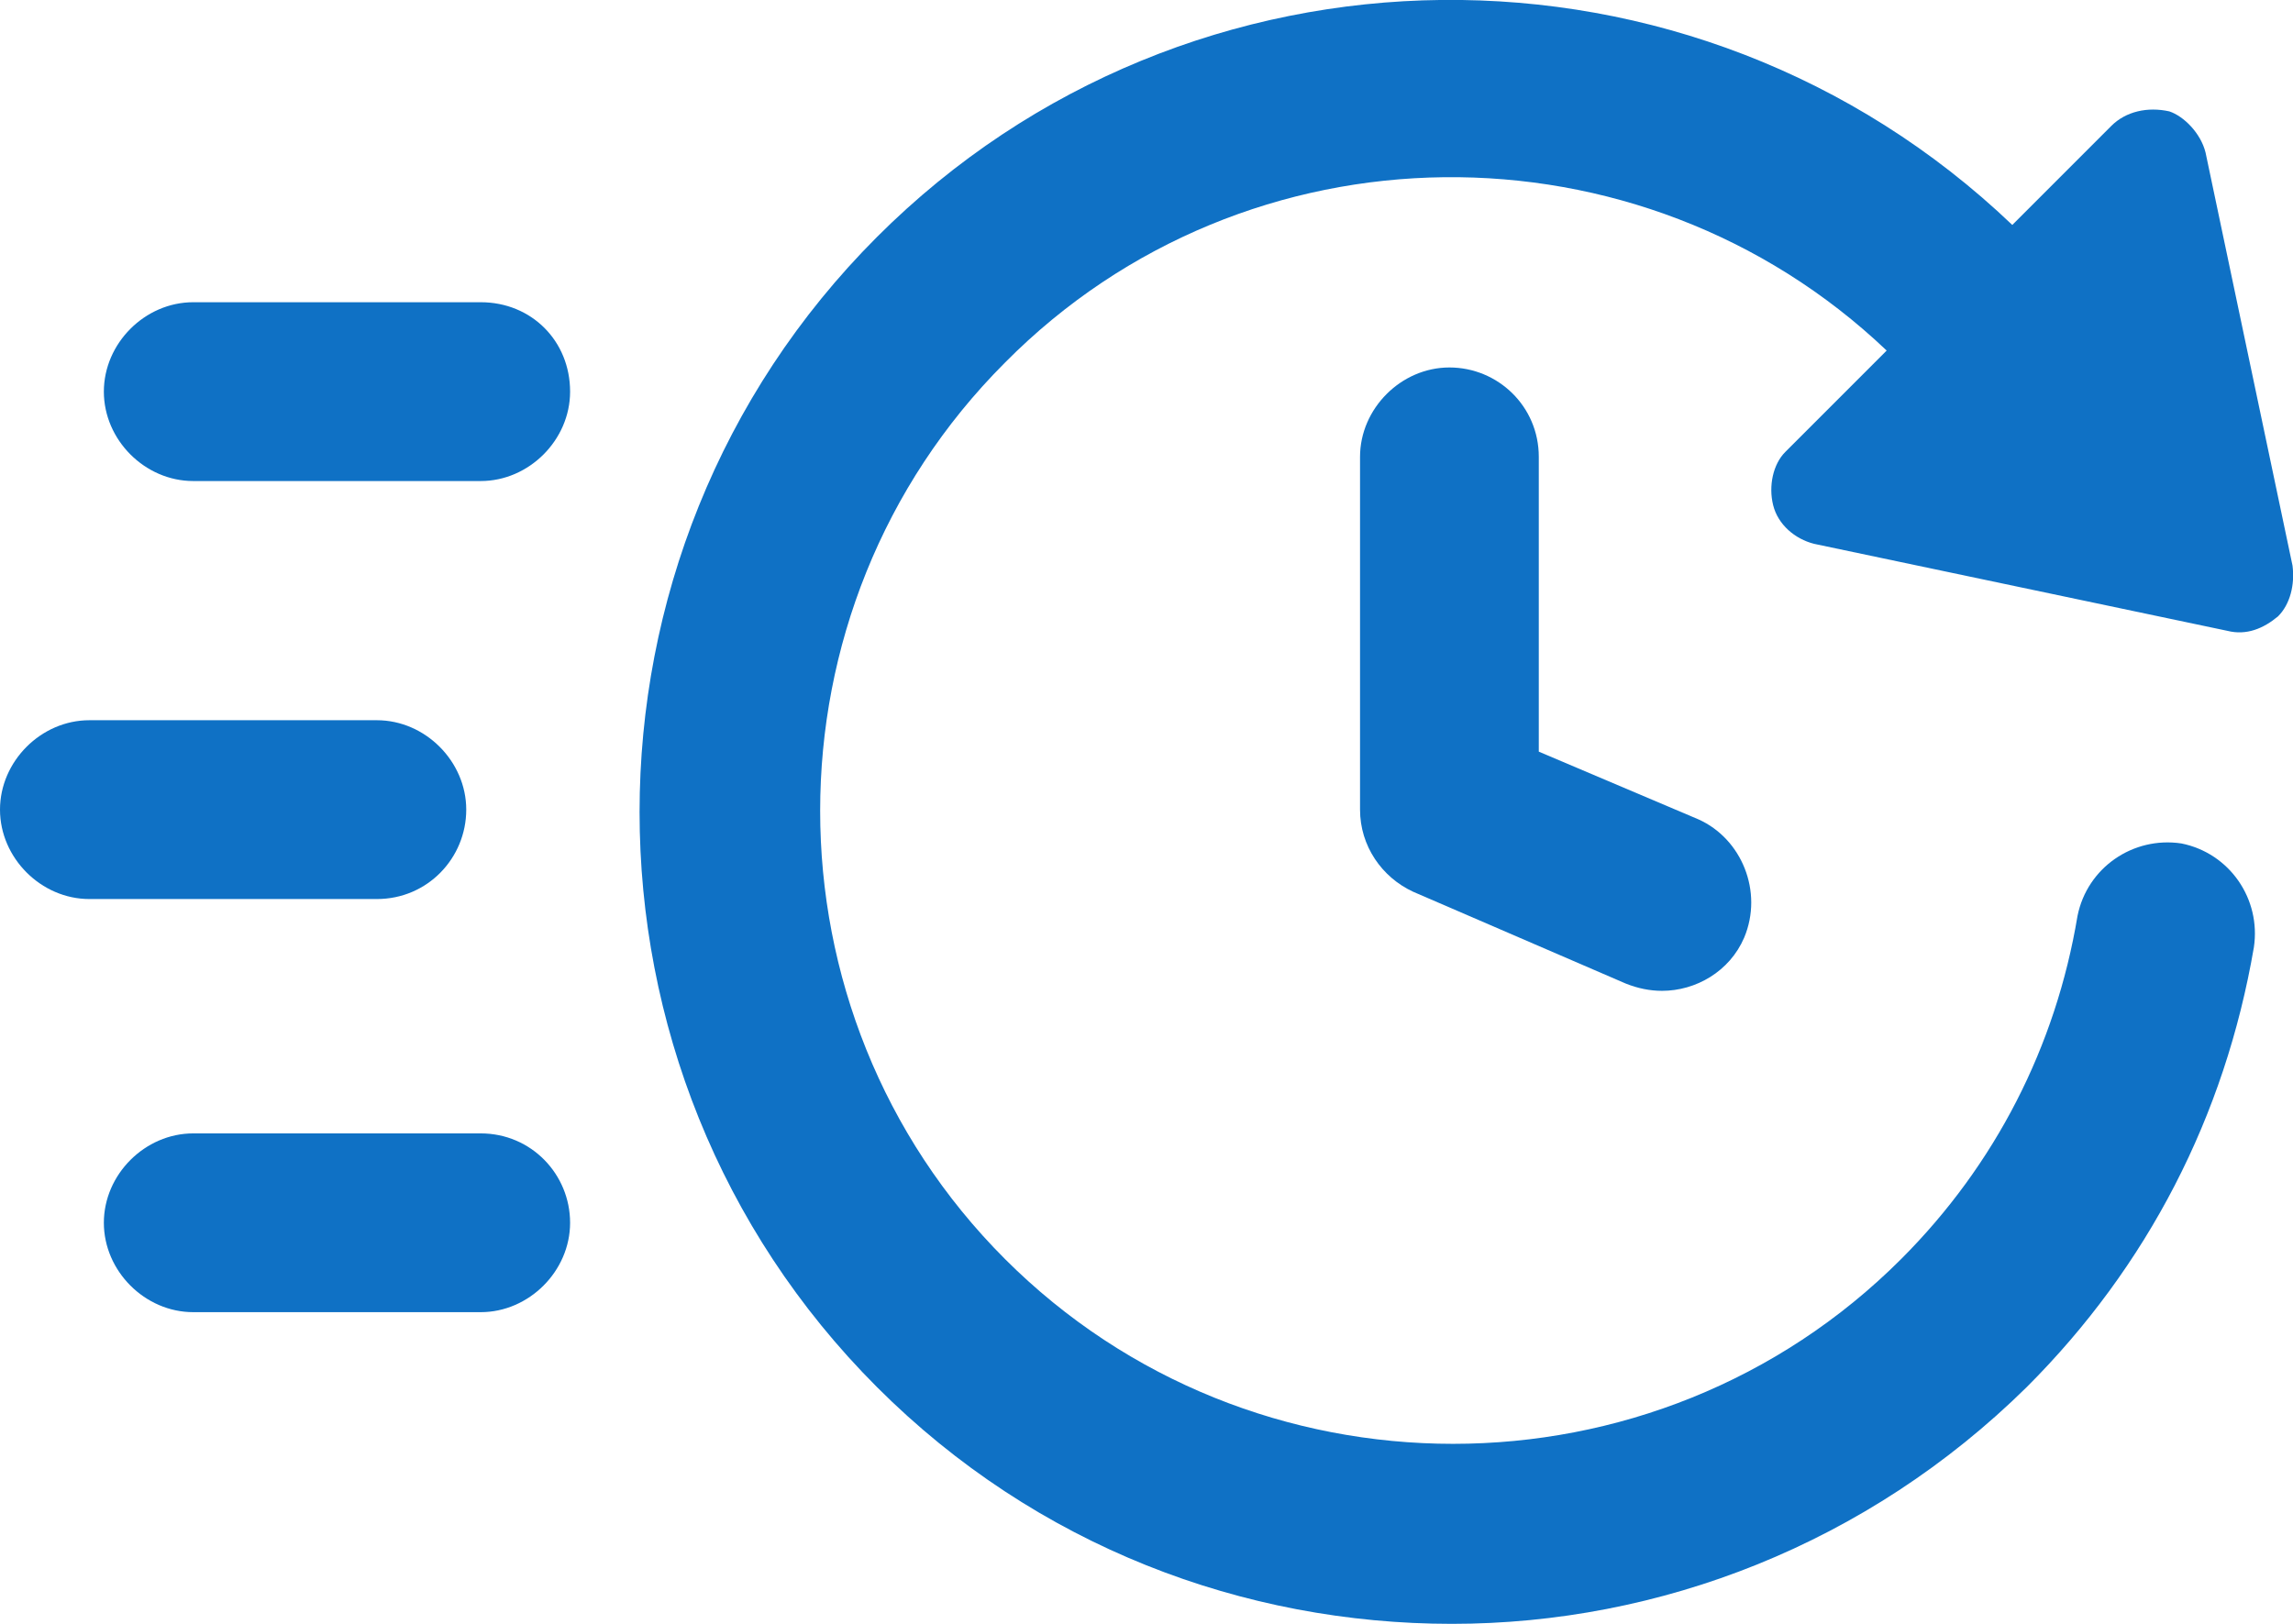 <svg width="48" height="34" viewBox="0 0 48 34" fill="none" xmlns="http://www.w3.org/2000/svg">
<g clip-path="url(#clip0_207_144)">
<path d="M30.341 7.694C29.33 7.694 28.47 8.554 28.47 9.566V16.952C28.47 17.711 28.925 18.368 29.583 18.672L34.033 20.594C34.286 20.695 34.538 20.746 34.791 20.746C35.499 20.746 36.207 20.341 36.511 19.633C36.915 18.672 36.46 17.559 35.55 17.154L32.212 15.738V9.566C32.212 8.504 31.353 7.694 30.341 7.694Z" fill="#0F71C5"/>
<path d="M37.118 10.578C37.219 10.983 37.573 11.286 37.977 11.387L46.625 13.208C47.029 13.31 47.383 13.158 47.687 12.905C47.939 12.652 48.041 12.247 47.99 11.843L46.169 3.192C46.068 2.787 45.714 2.433 45.411 2.332C44.956 2.231 44.501 2.332 44.197 2.636L42.124 4.71C35.449 -1.664 24.88 -1.563 18.357 4.963C11.732 11.59 11.732 22.415 18.357 29.042C21.694 32.381 26.043 34 30.392 34C34.741 34 39.09 32.331 42.427 29.042C44.956 26.513 46.574 23.377 47.181 19.835C47.333 18.824 46.675 17.863 45.664 17.66C44.652 17.508 43.692 18.166 43.489 19.178C43.034 21.91 41.77 24.388 39.798 26.361C34.64 31.521 26.195 31.521 21.037 26.361C15.879 21.201 15.879 12.753 21.037 7.593C26.094 2.484 34.336 2.433 39.494 7.34L37.37 9.465C37.118 9.718 37.017 10.173 37.118 10.578Z" fill="#0F71C5"/>
<path d="M10.063 6.328H4.045C3.034 6.328 2.174 7.188 2.174 8.2C2.174 9.212 3.034 10.072 4.045 10.072H10.063C11.074 10.072 11.934 9.212 11.934 8.2C11.934 7.138 11.125 6.328 10.063 6.328Z" fill="#0F71C5"/>
<path d="M10.063 23.731H4.045C3.034 23.731 2.174 24.591 2.174 25.602C2.174 26.614 3.034 27.474 4.045 27.474H10.063C11.074 27.474 11.934 26.614 11.934 25.602C11.934 24.591 11.125 23.731 10.063 23.731Z" fill="#0F71C5"/>
<path d="M9.76 16.952C9.76 15.94 8.9 15.08 7.889 15.08H1.871C0.86 15.08 0 15.94 0 16.952C0 17.964 0.86 18.824 1.871 18.824H7.889C8.951 18.824 9.76 17.964 9.76 16.952Z" fill="#0F71C5"/>
</g>
<defs>
<clipPath id="clip0_207_144">
<rect width="48" height="34" fill="white"/>
</clipPath>
</defs>
</svg>
